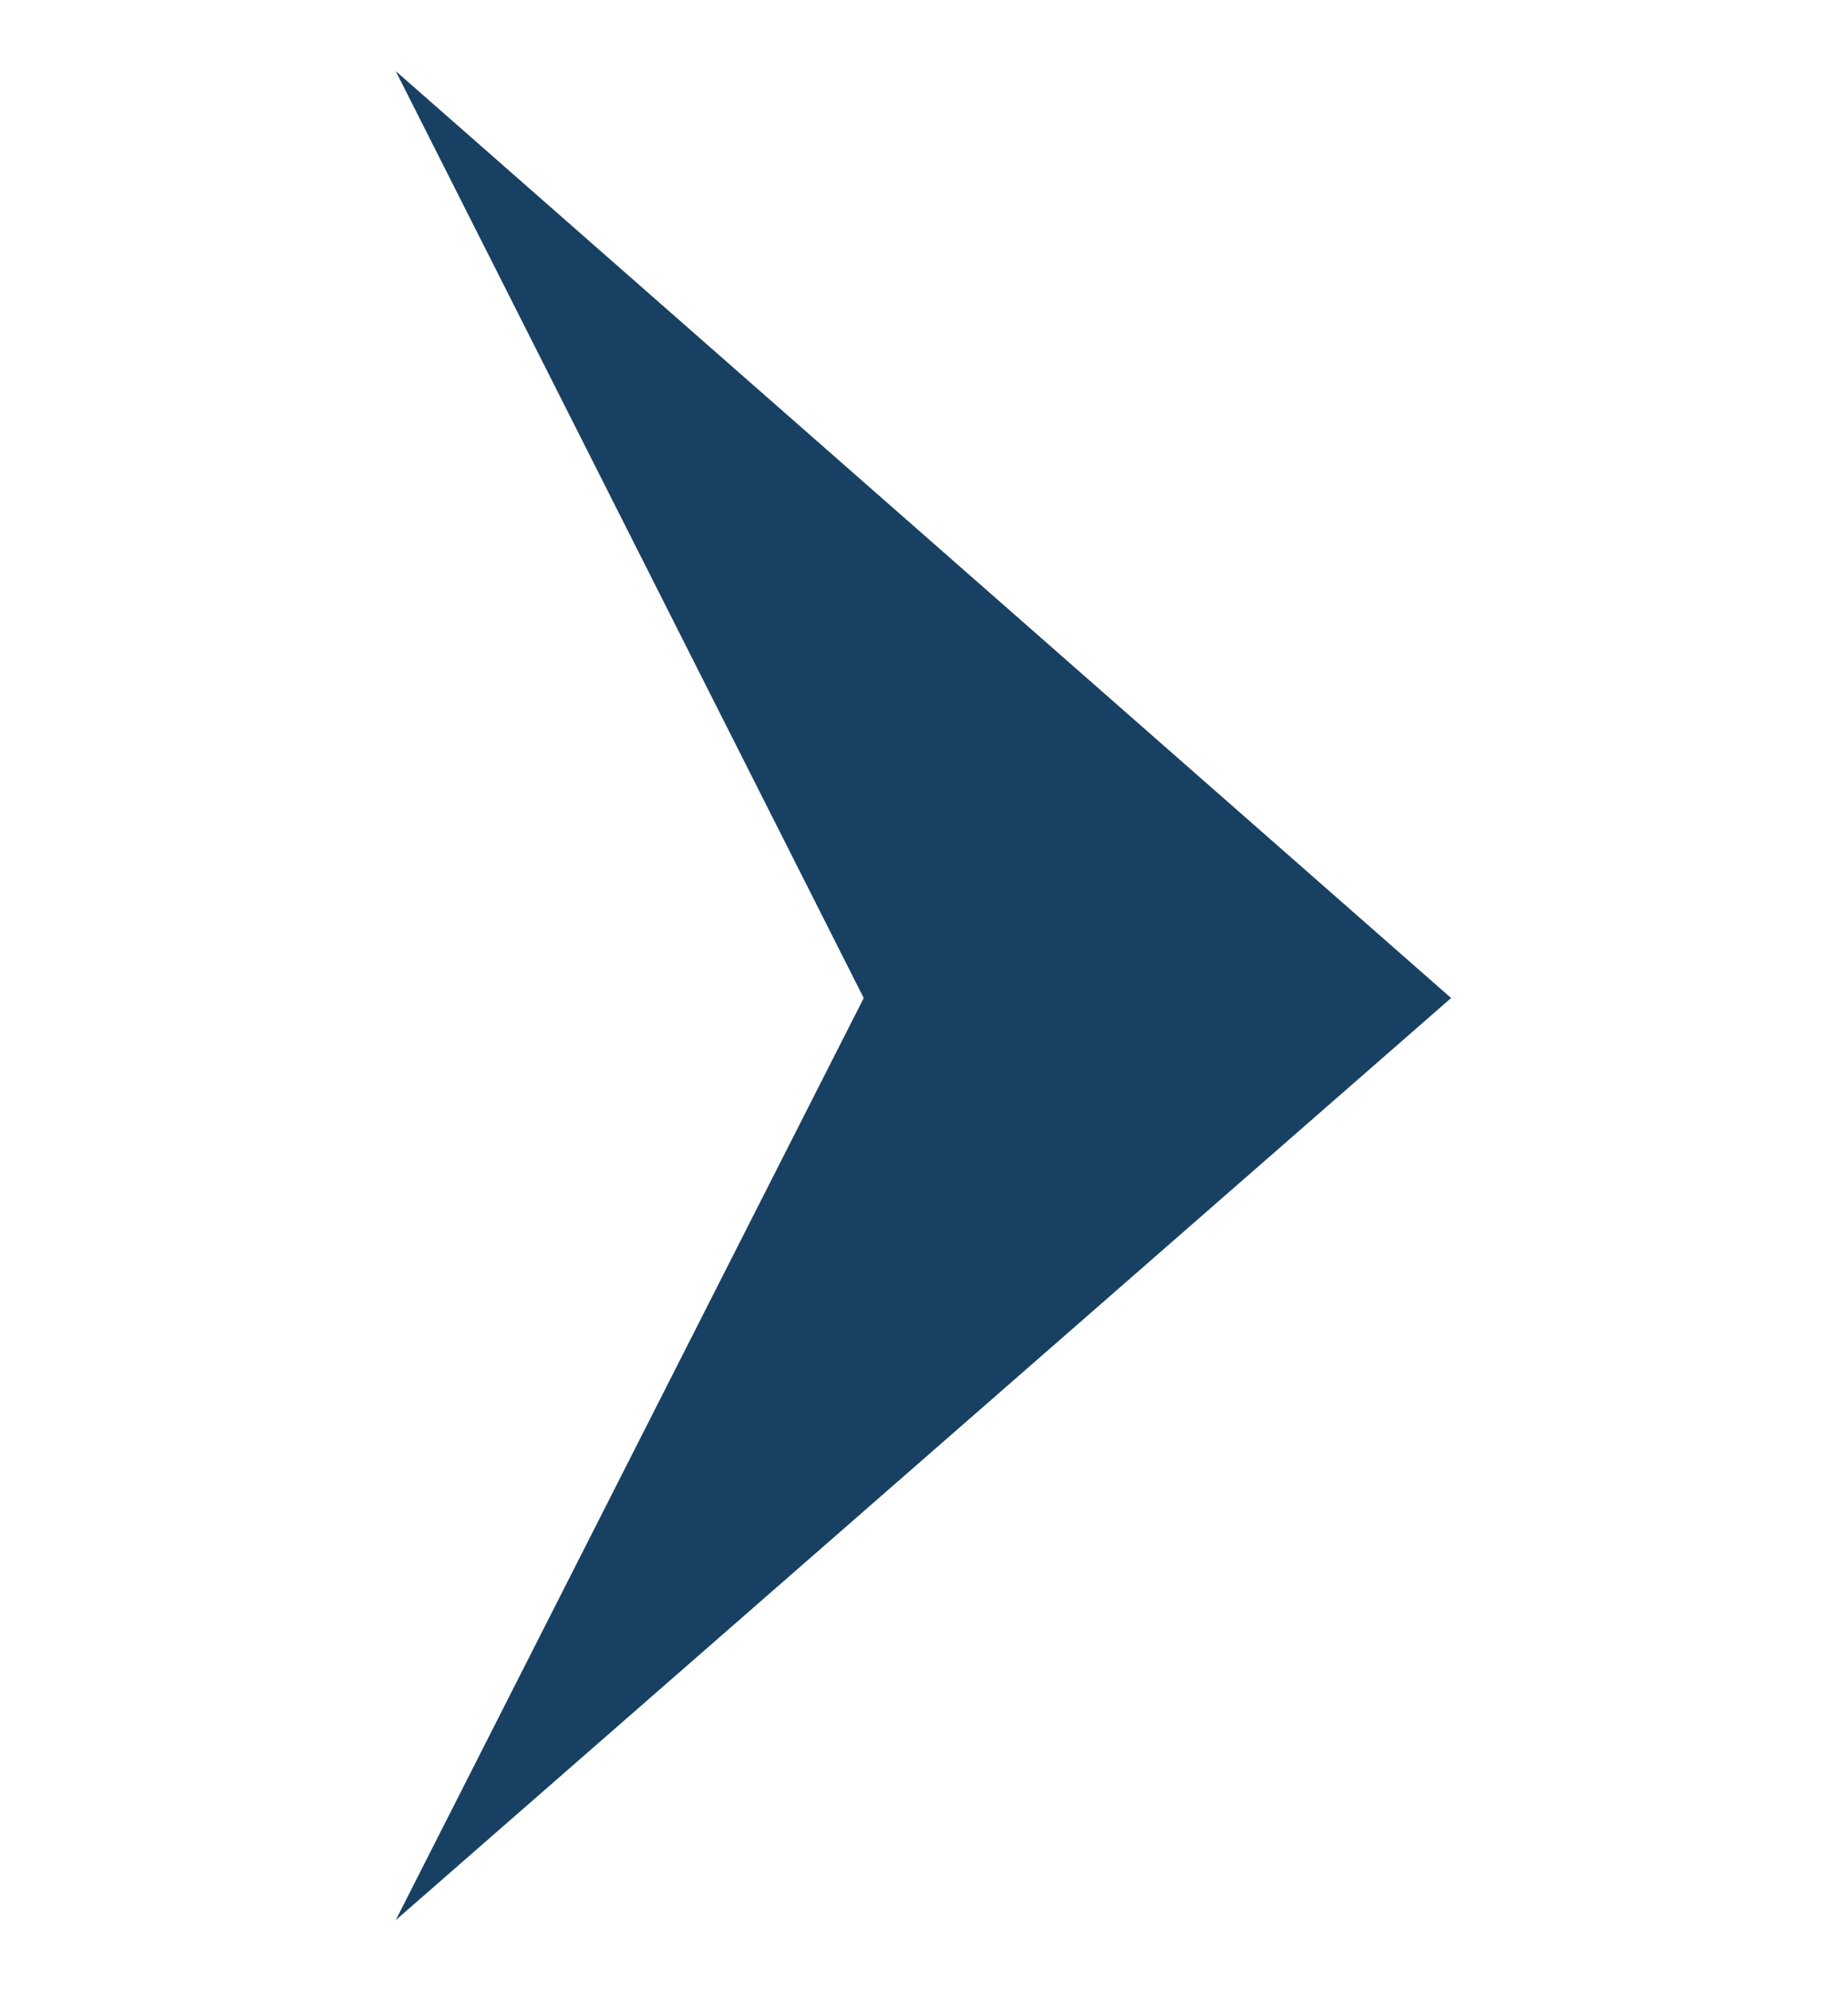 <svg width="13" height="14" viewBox="0 0 13 14" fill="none" xmlns="http://www.w3.org/2000/svg">
<path fill-rule="evenodd" clip-rule="evenodd" d="M2.784 13.5L10.208 7.017L2.784 0.5L6.076 7.017L2.784 13.5Z" fill="#184062"></path>
<defs>
<clipPath id="clip0_1297_5578">
<rect width="13" height="13" fill="white" transform="translate(0 13.5) rotate(-90)"></rect>
</clipPath>
</defs>
</svg>